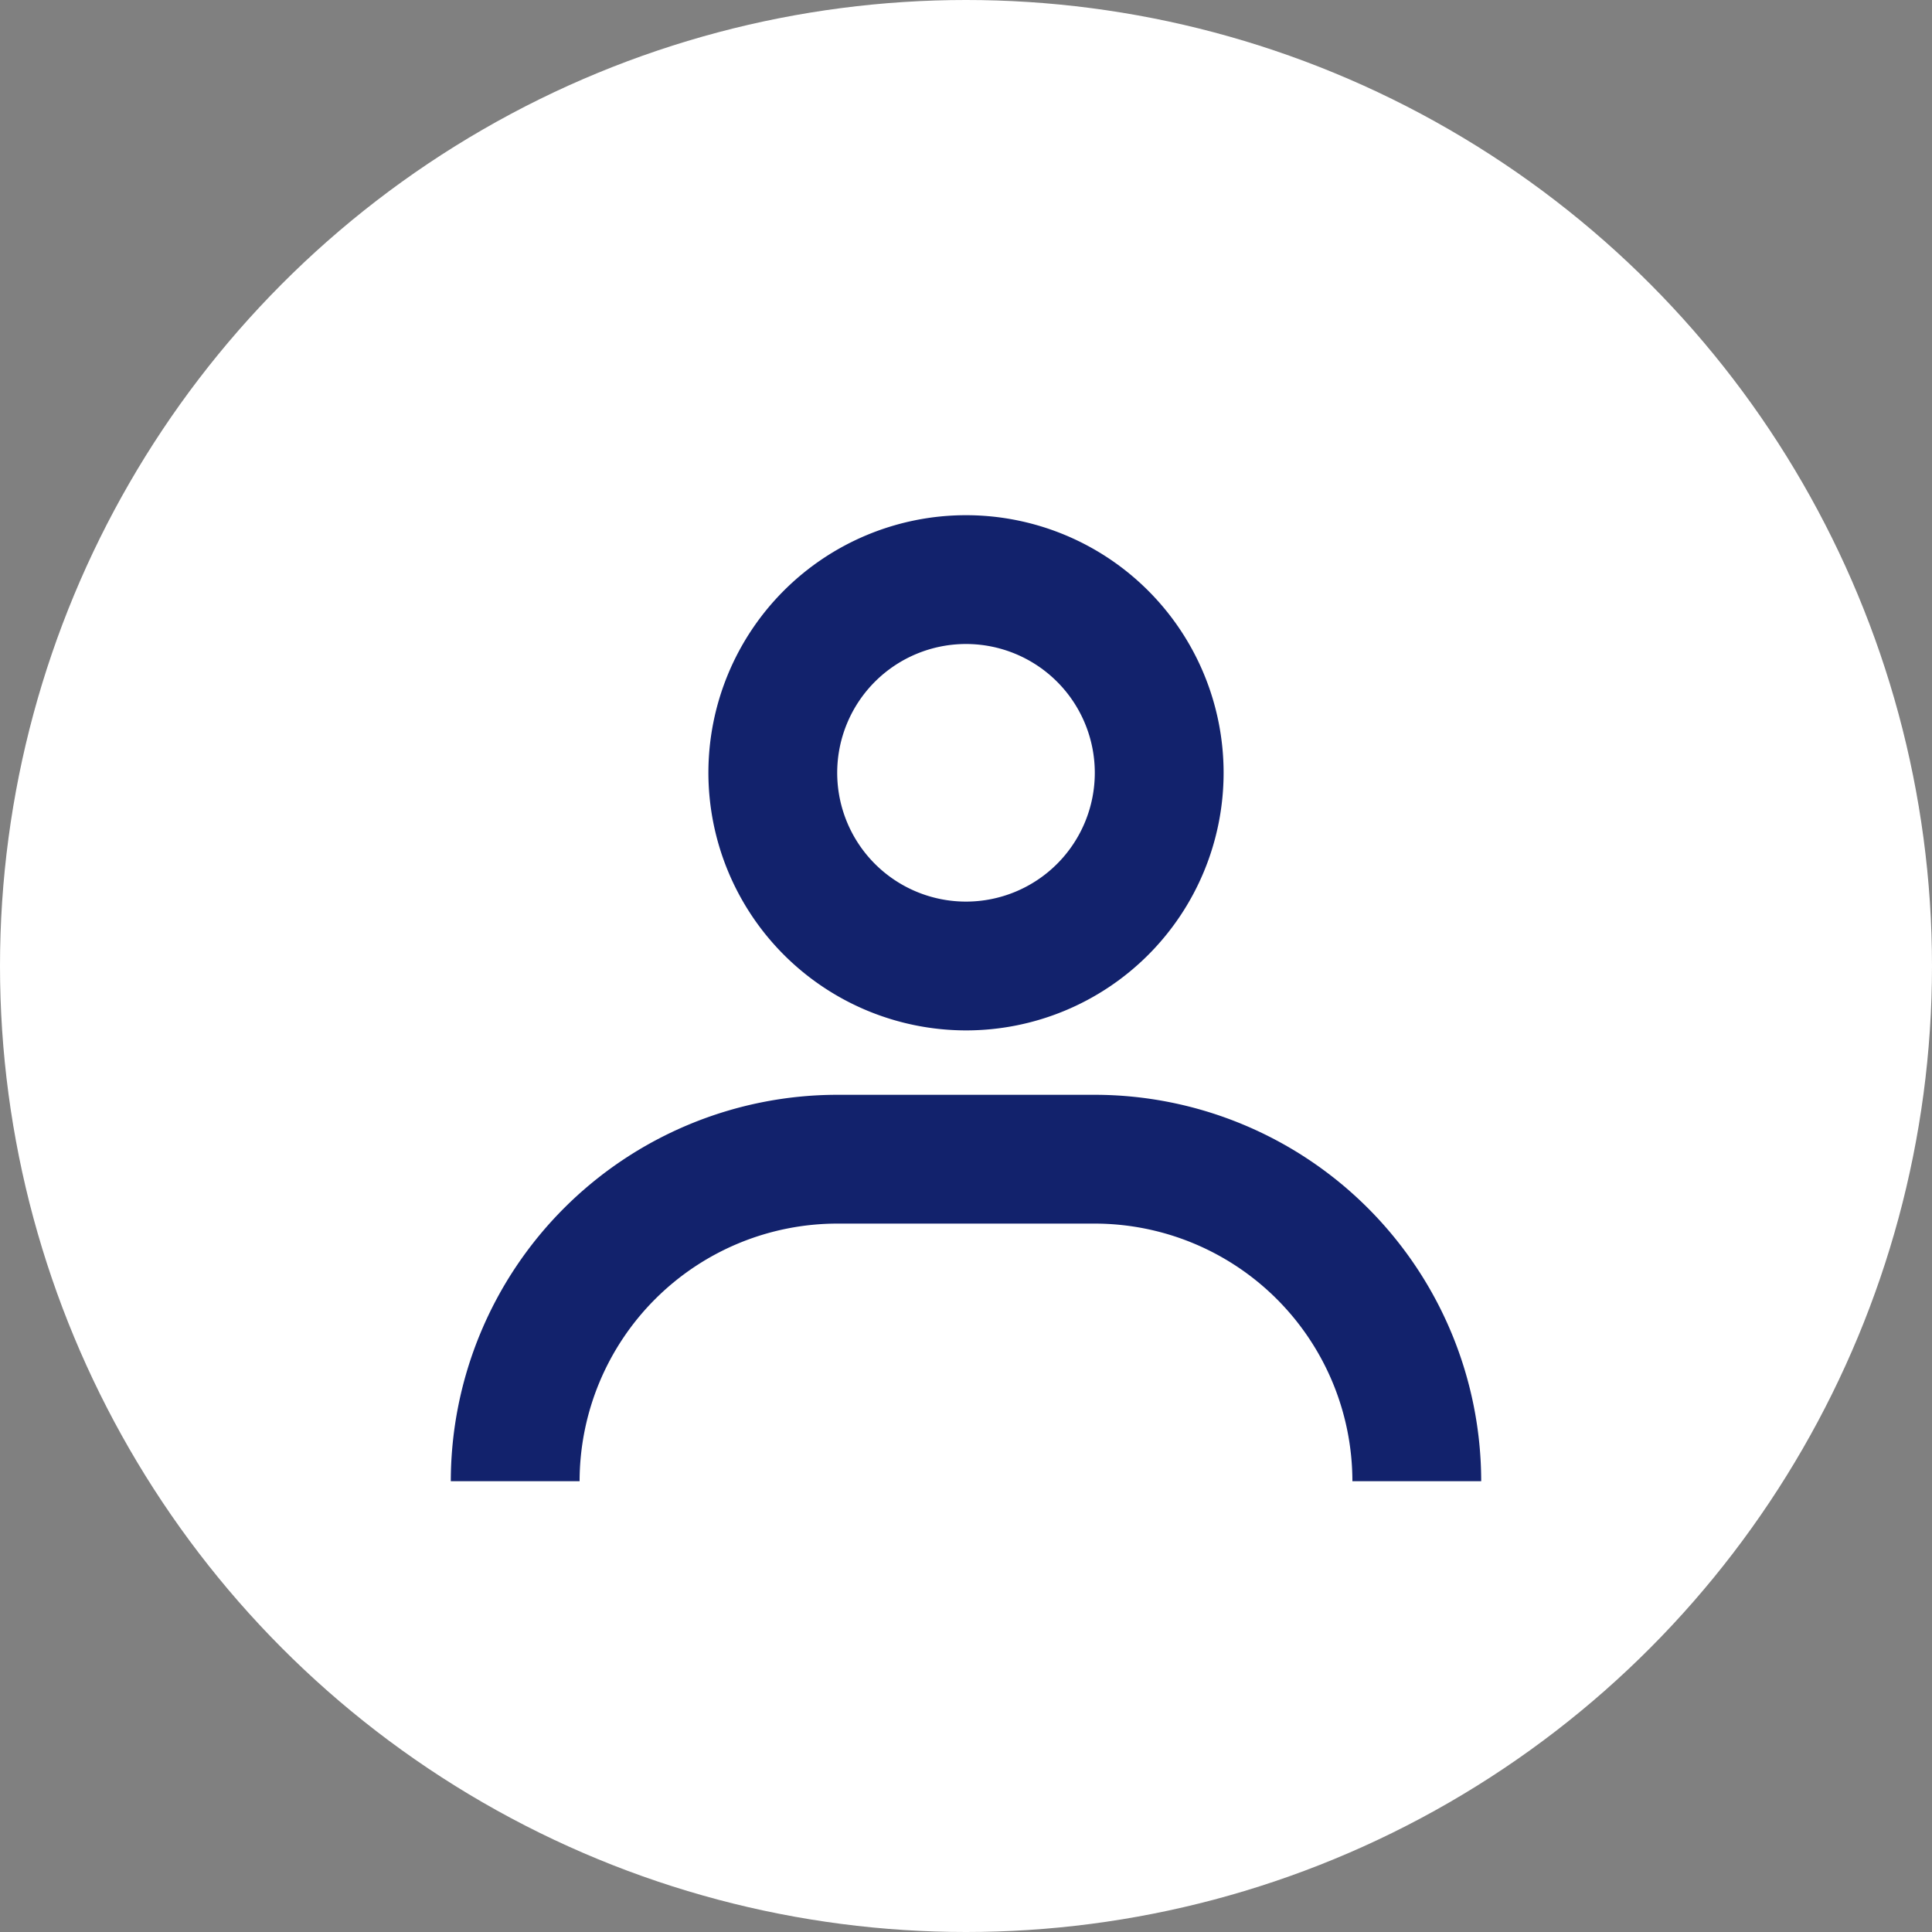 <svg xmlns="http://www.w3.org/2000/svg" width="60" height="60" viewBox="0 0 60 60">
  <rect x="0" y="0" width="60" height="60" fill="#808080" stroke="none"/>
  <g id="Grupo_76" data-name="Grupo 76" transform="translate(-10 -10)">
    <circle id="Elipse_8" data-name="Elipse 8" cx="30" cy="30" r="30" transform="translate(10 10)" fill="#fff"/>
    <g id="Grupo_47" data-name="Grupo 47" transform="translate(10 10)">
      <rect id="Retângulo_45" data-name="Retângulo 45" width="60" height="60" fill="none"/>
      <g id="Grupo_46" data-name="Grupo 46">
        <g id="Grupo_48" data-name="Grupo 48">
          <path id="Caminho_39" data-name="Caminho 39" d="M118,96a8,8,0,1,0-8-8,8.009,8.009,0,0,0,8,8m0-12a4,4,0,1,1-4,4,4,4,0,0,1,4-4" transform="translate(-88 -64)" fill="#12226c"/>
          <path id="Caminho_40" data-name="Caminho 40" d="M90,170H82a12.014,12.014,0,0,0-12,12h4a8.009,8.009,0,0,1,8-8h8a8.009,8.009,0,0,1,8,8h4a12.014,12.014,0,0,0-12-12" transform="translate(-56 -136)" fill="#12226c"/>
        </g>
      </g>
    </g>
  </g>
</svg>
